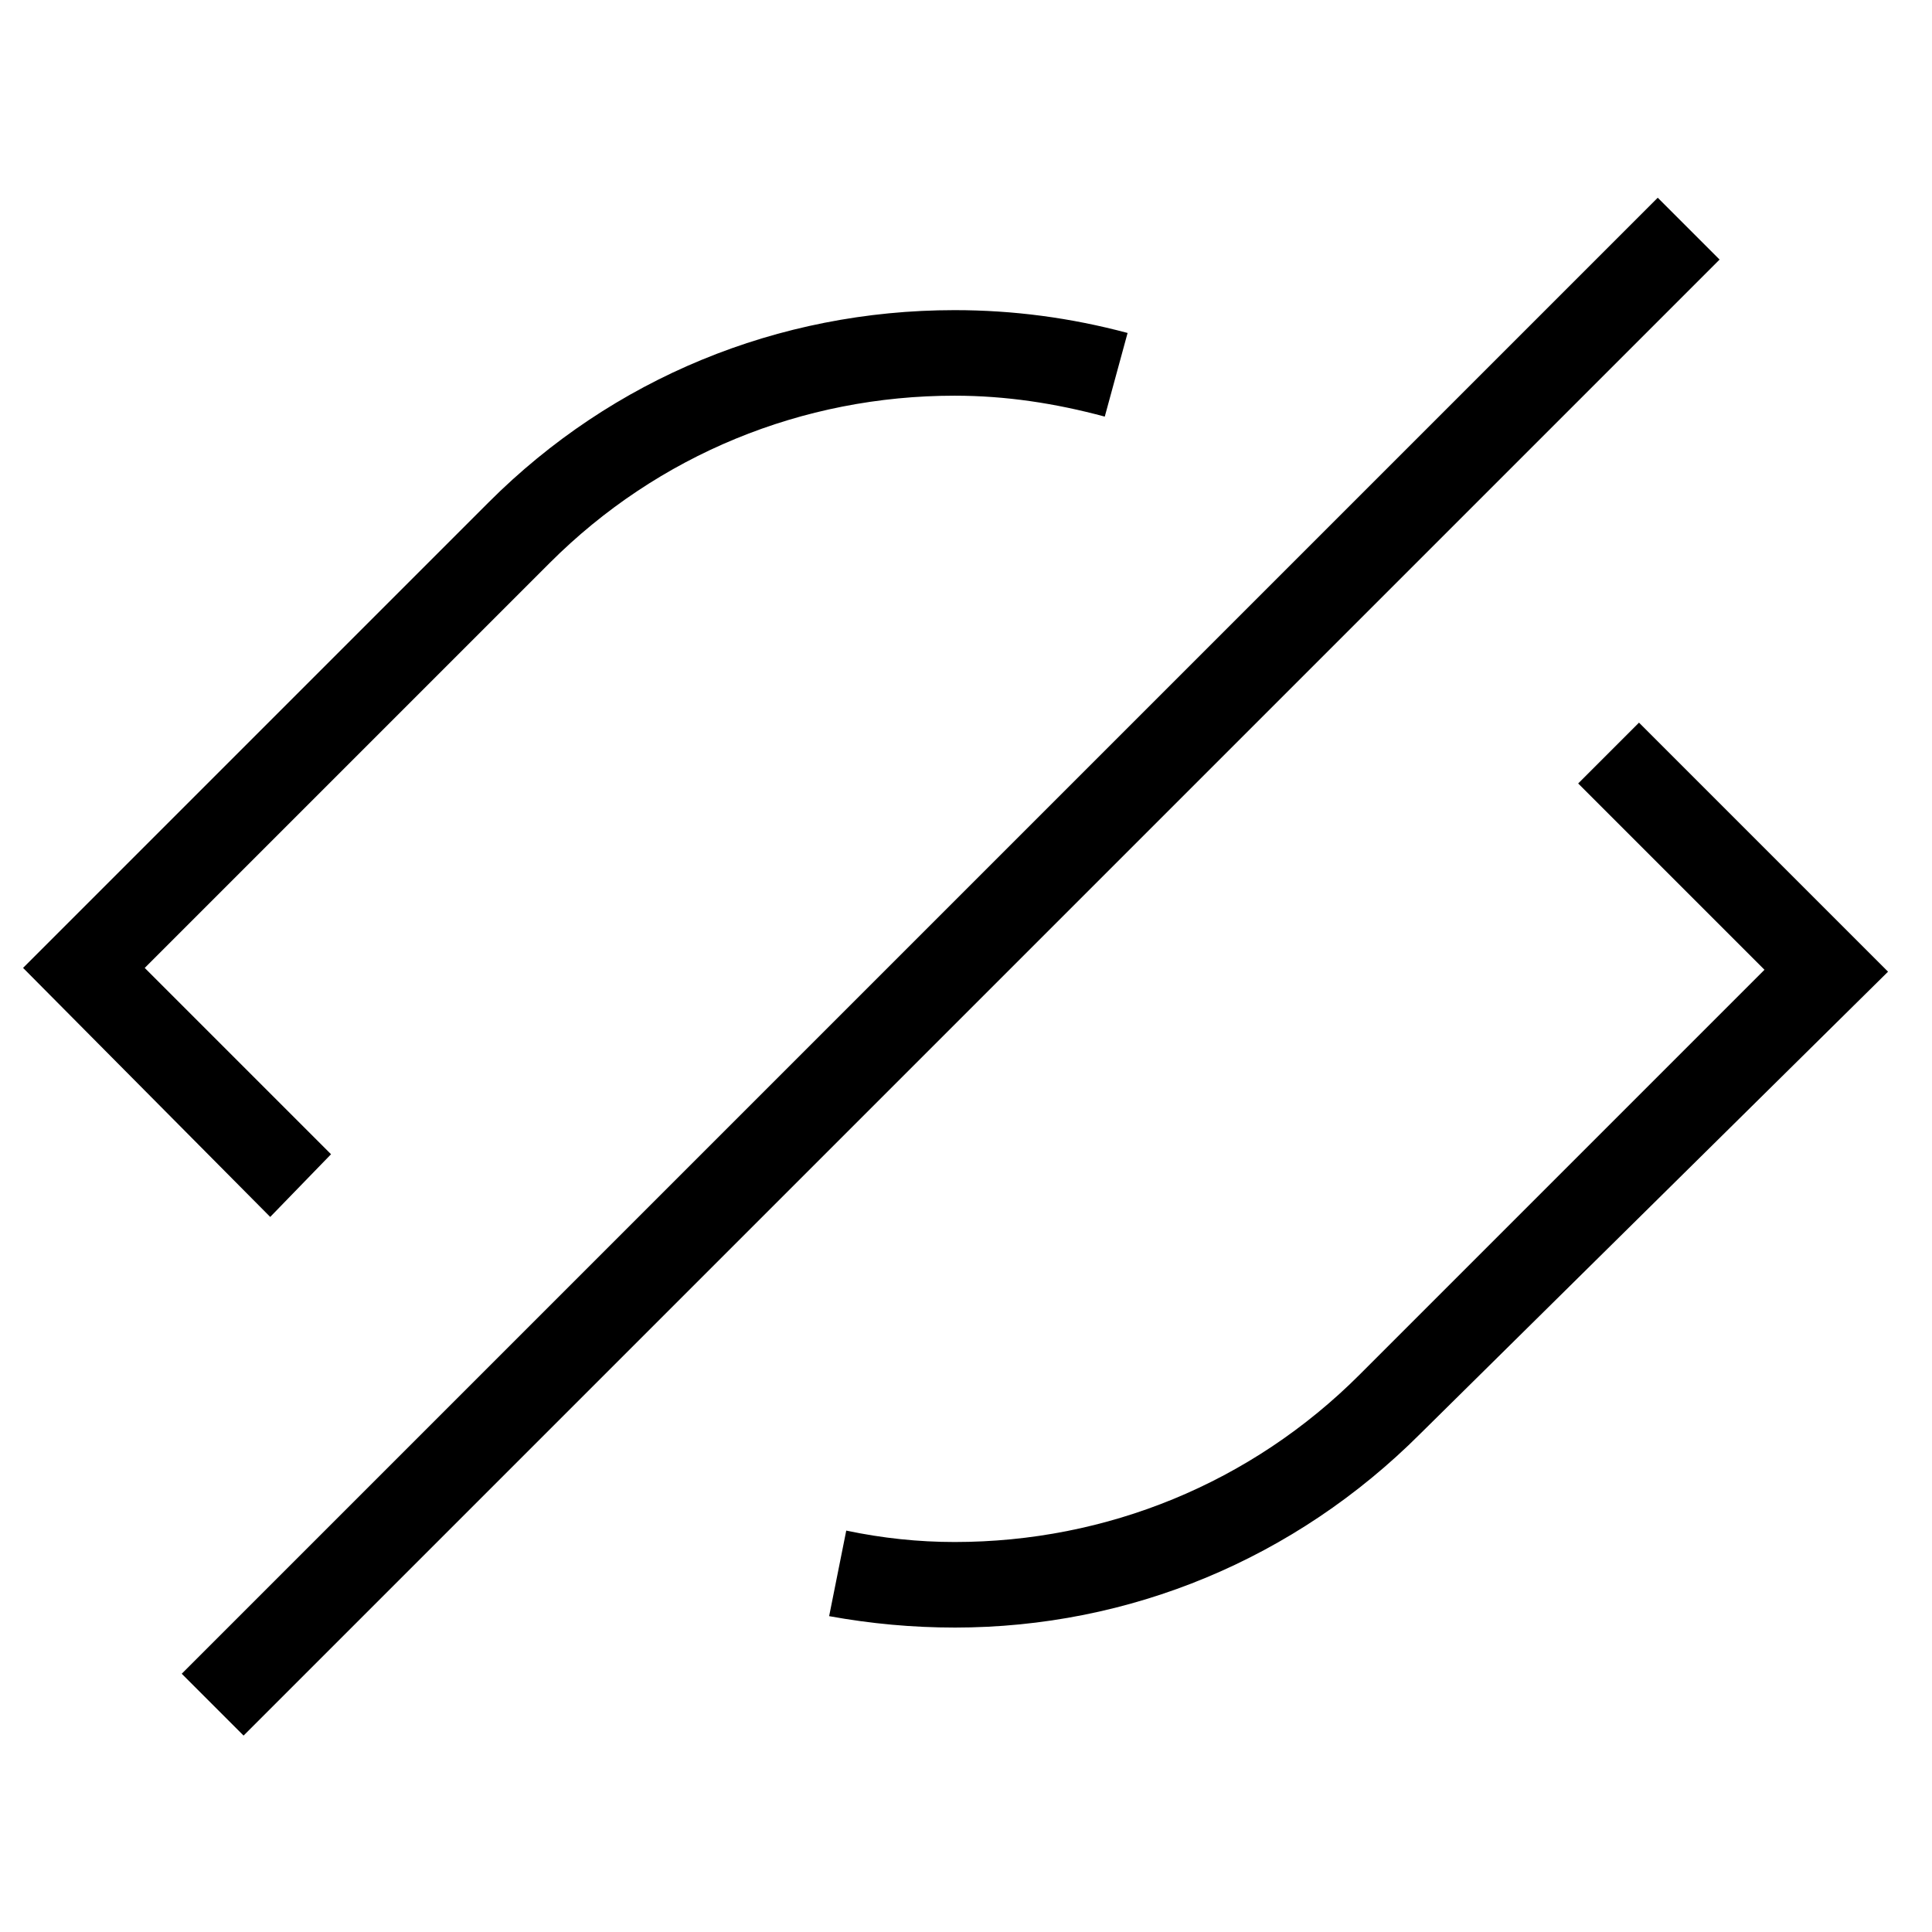 <?xml version="1.0" encoding="UTF-8"?>
<!-- Uploaded to: ICON Repo, www.svgrepo.com, Generator: ICON Repo Mixer Tools -->
<svg fill="#000000" width="800px" height="800px" version="1.1" viewBox="144 144 512 512" xmlns="http://www.w3.org/2000/svg">
 <g>
  <path d="m215.61 466.5-65.496-65.996 123.43-123.43c32.746-32.746 76.578-50.883 123.43-50.883 15.617 0 30.73 2.016 45.848 6.047l-6.047 22.168c-13.098-3.527-26.199-5.543-39.801-5.543-40.305 0-78.594 15.617-107.31 44.336l-107.31 107.31 49.375 49.375z"/>
  <path d="m396.98 575.32c-11.082 0-22.168-1.008-33.25-3.023l4.535-22.672c9.574 2.016 19.145 3.023 28.719 3.023 40.305 0 78.594-15.617 107.31-44.336l107.31-107.31-49.375-49.375 16.121-16.121 66 66-123.94 122.43c-33.254 33.25-77.086 51.387-123.43 51.387z"/>
  <path d="m192.16 587.56 391.16-391.16 16.387 16.387-391.16 391.16z"/>
 </g>
</svg>